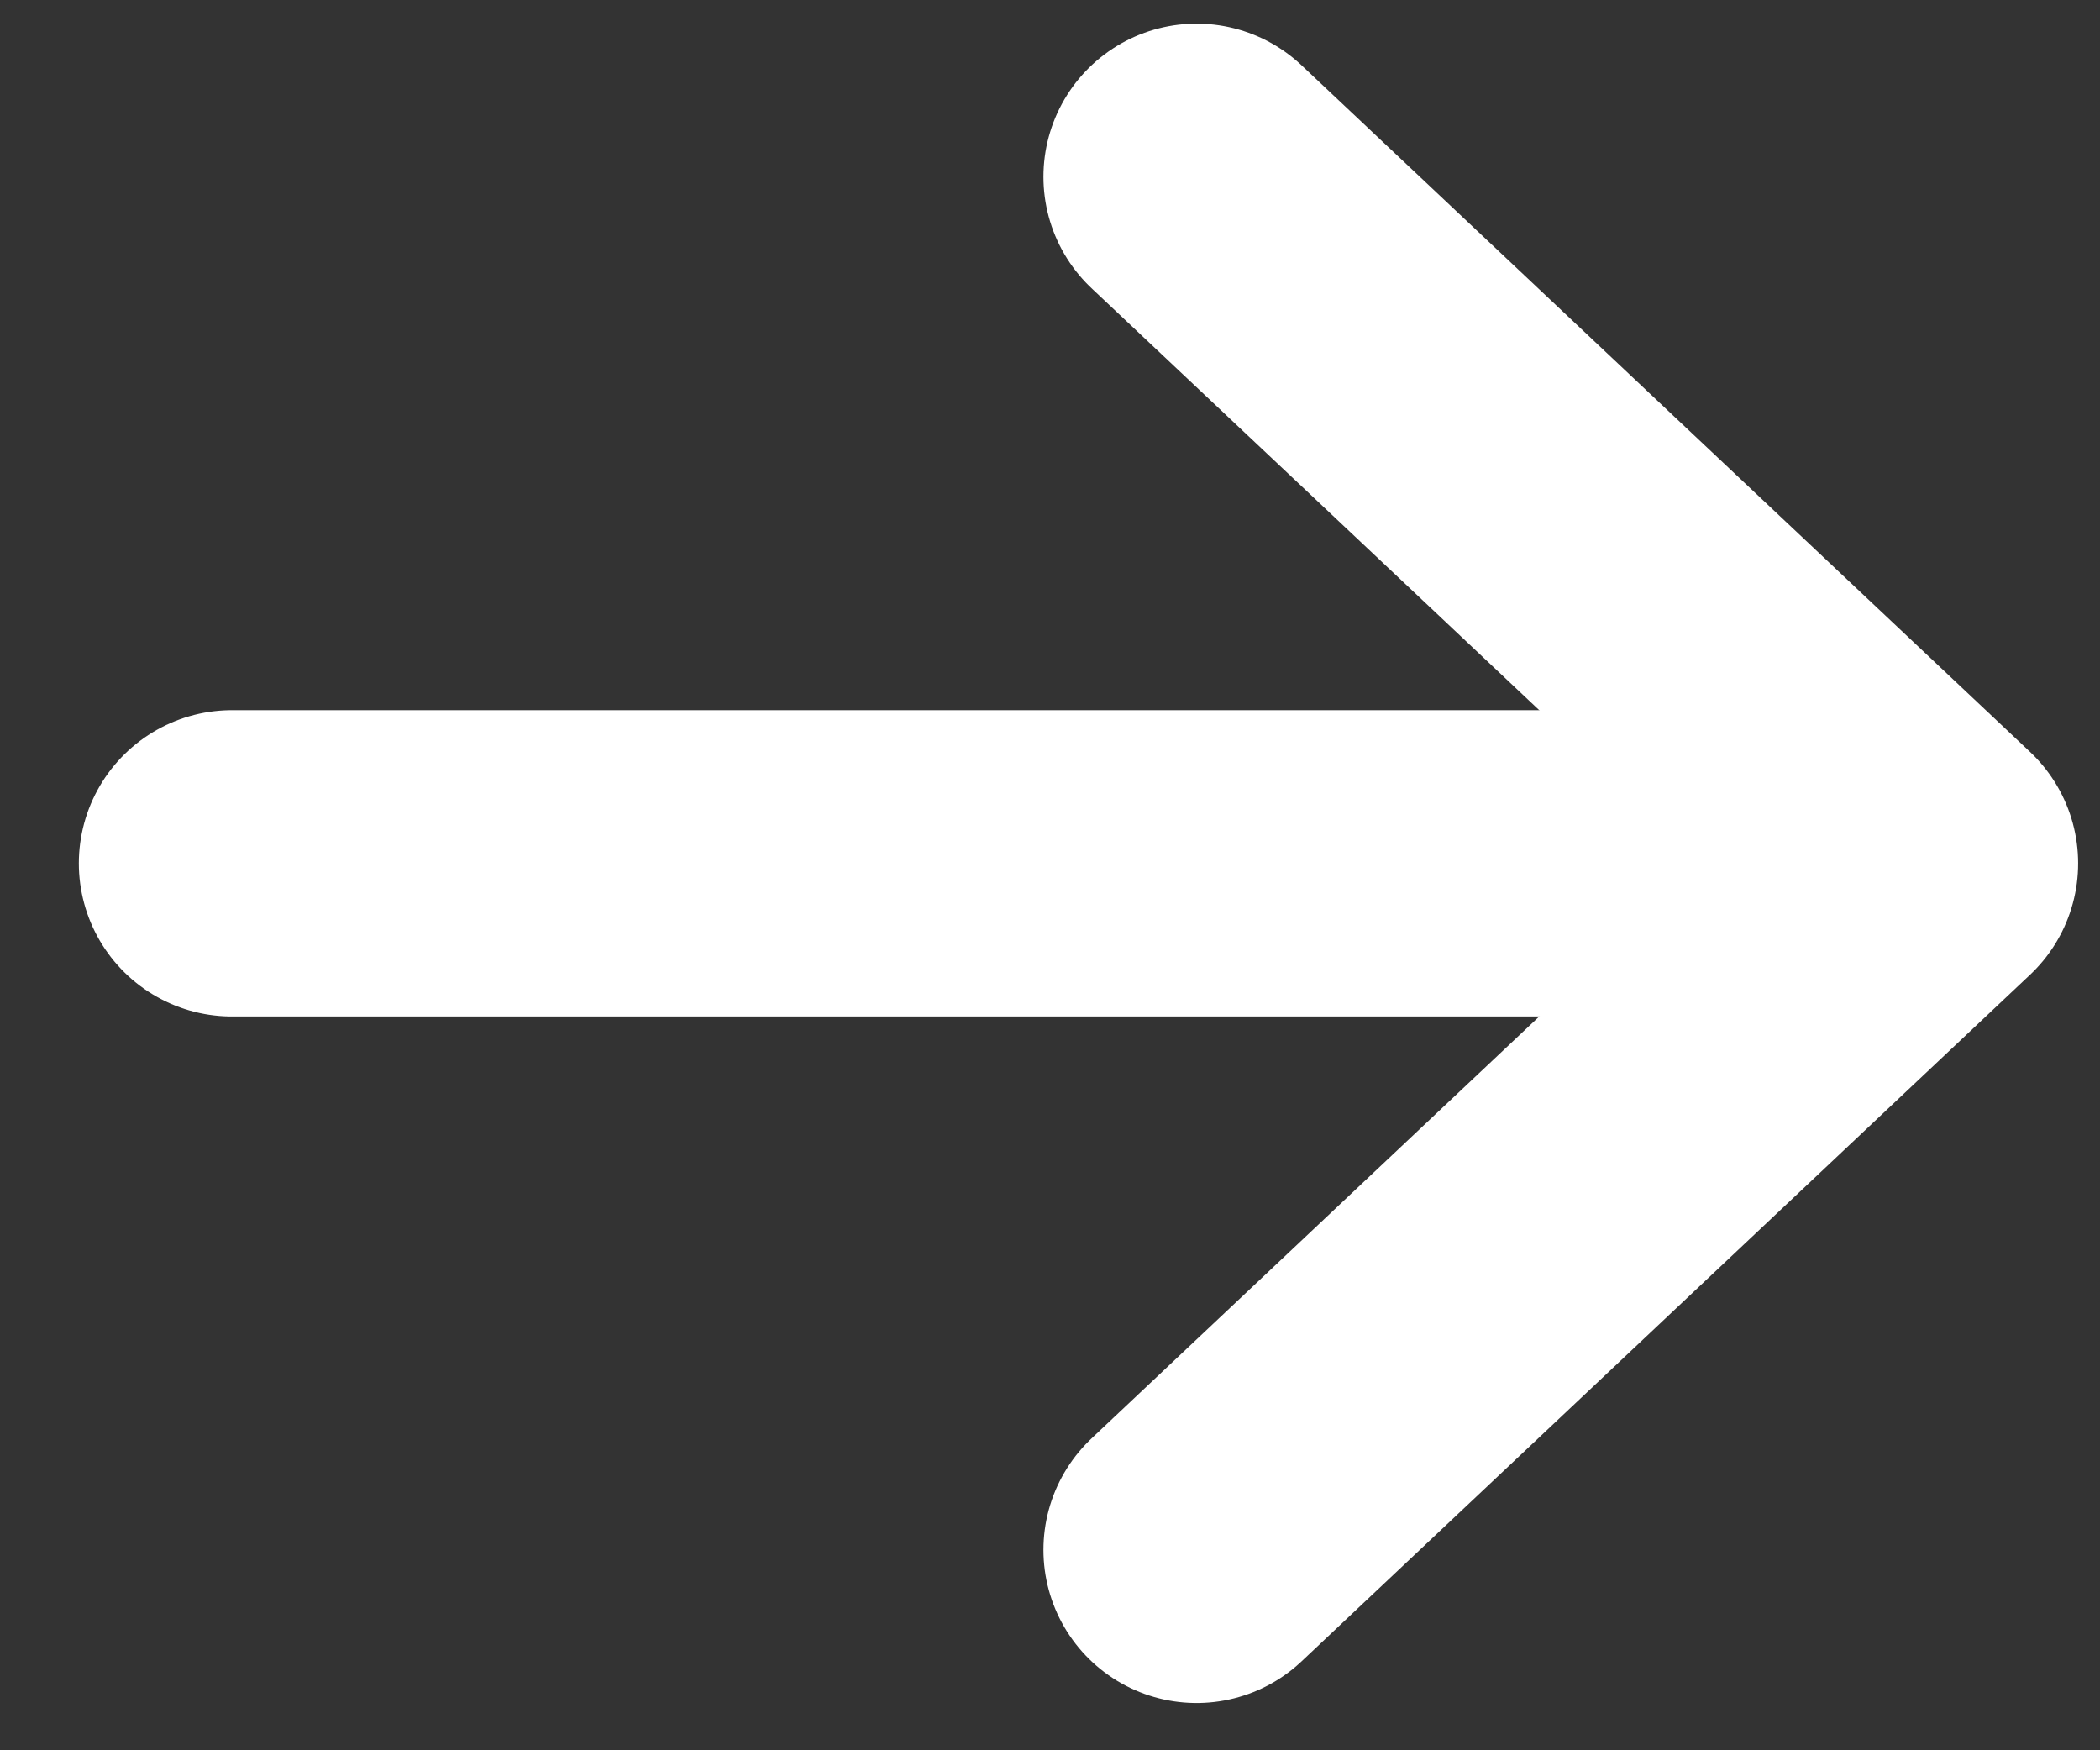 <svg width="24" height="20" viewBox="0 0 24 20" fill="none" xmlns="http://www.w3.org/2000/svg">
<rect x="0" y="0" width="24" height="20" fill="#333333" stroke="none"/>
<path d="M2.651 9.865H20.884" stroke="white" stroke-width="3.5" stroke-linecap="round" stroke-linejoin="round"/>
<path d="M13.675 2.02L22 9.865L13.675 17.71" stroke="white" stroke-width="3.5" stroke-linecap="round" stroke-linejoin="round"/>
</svg>
